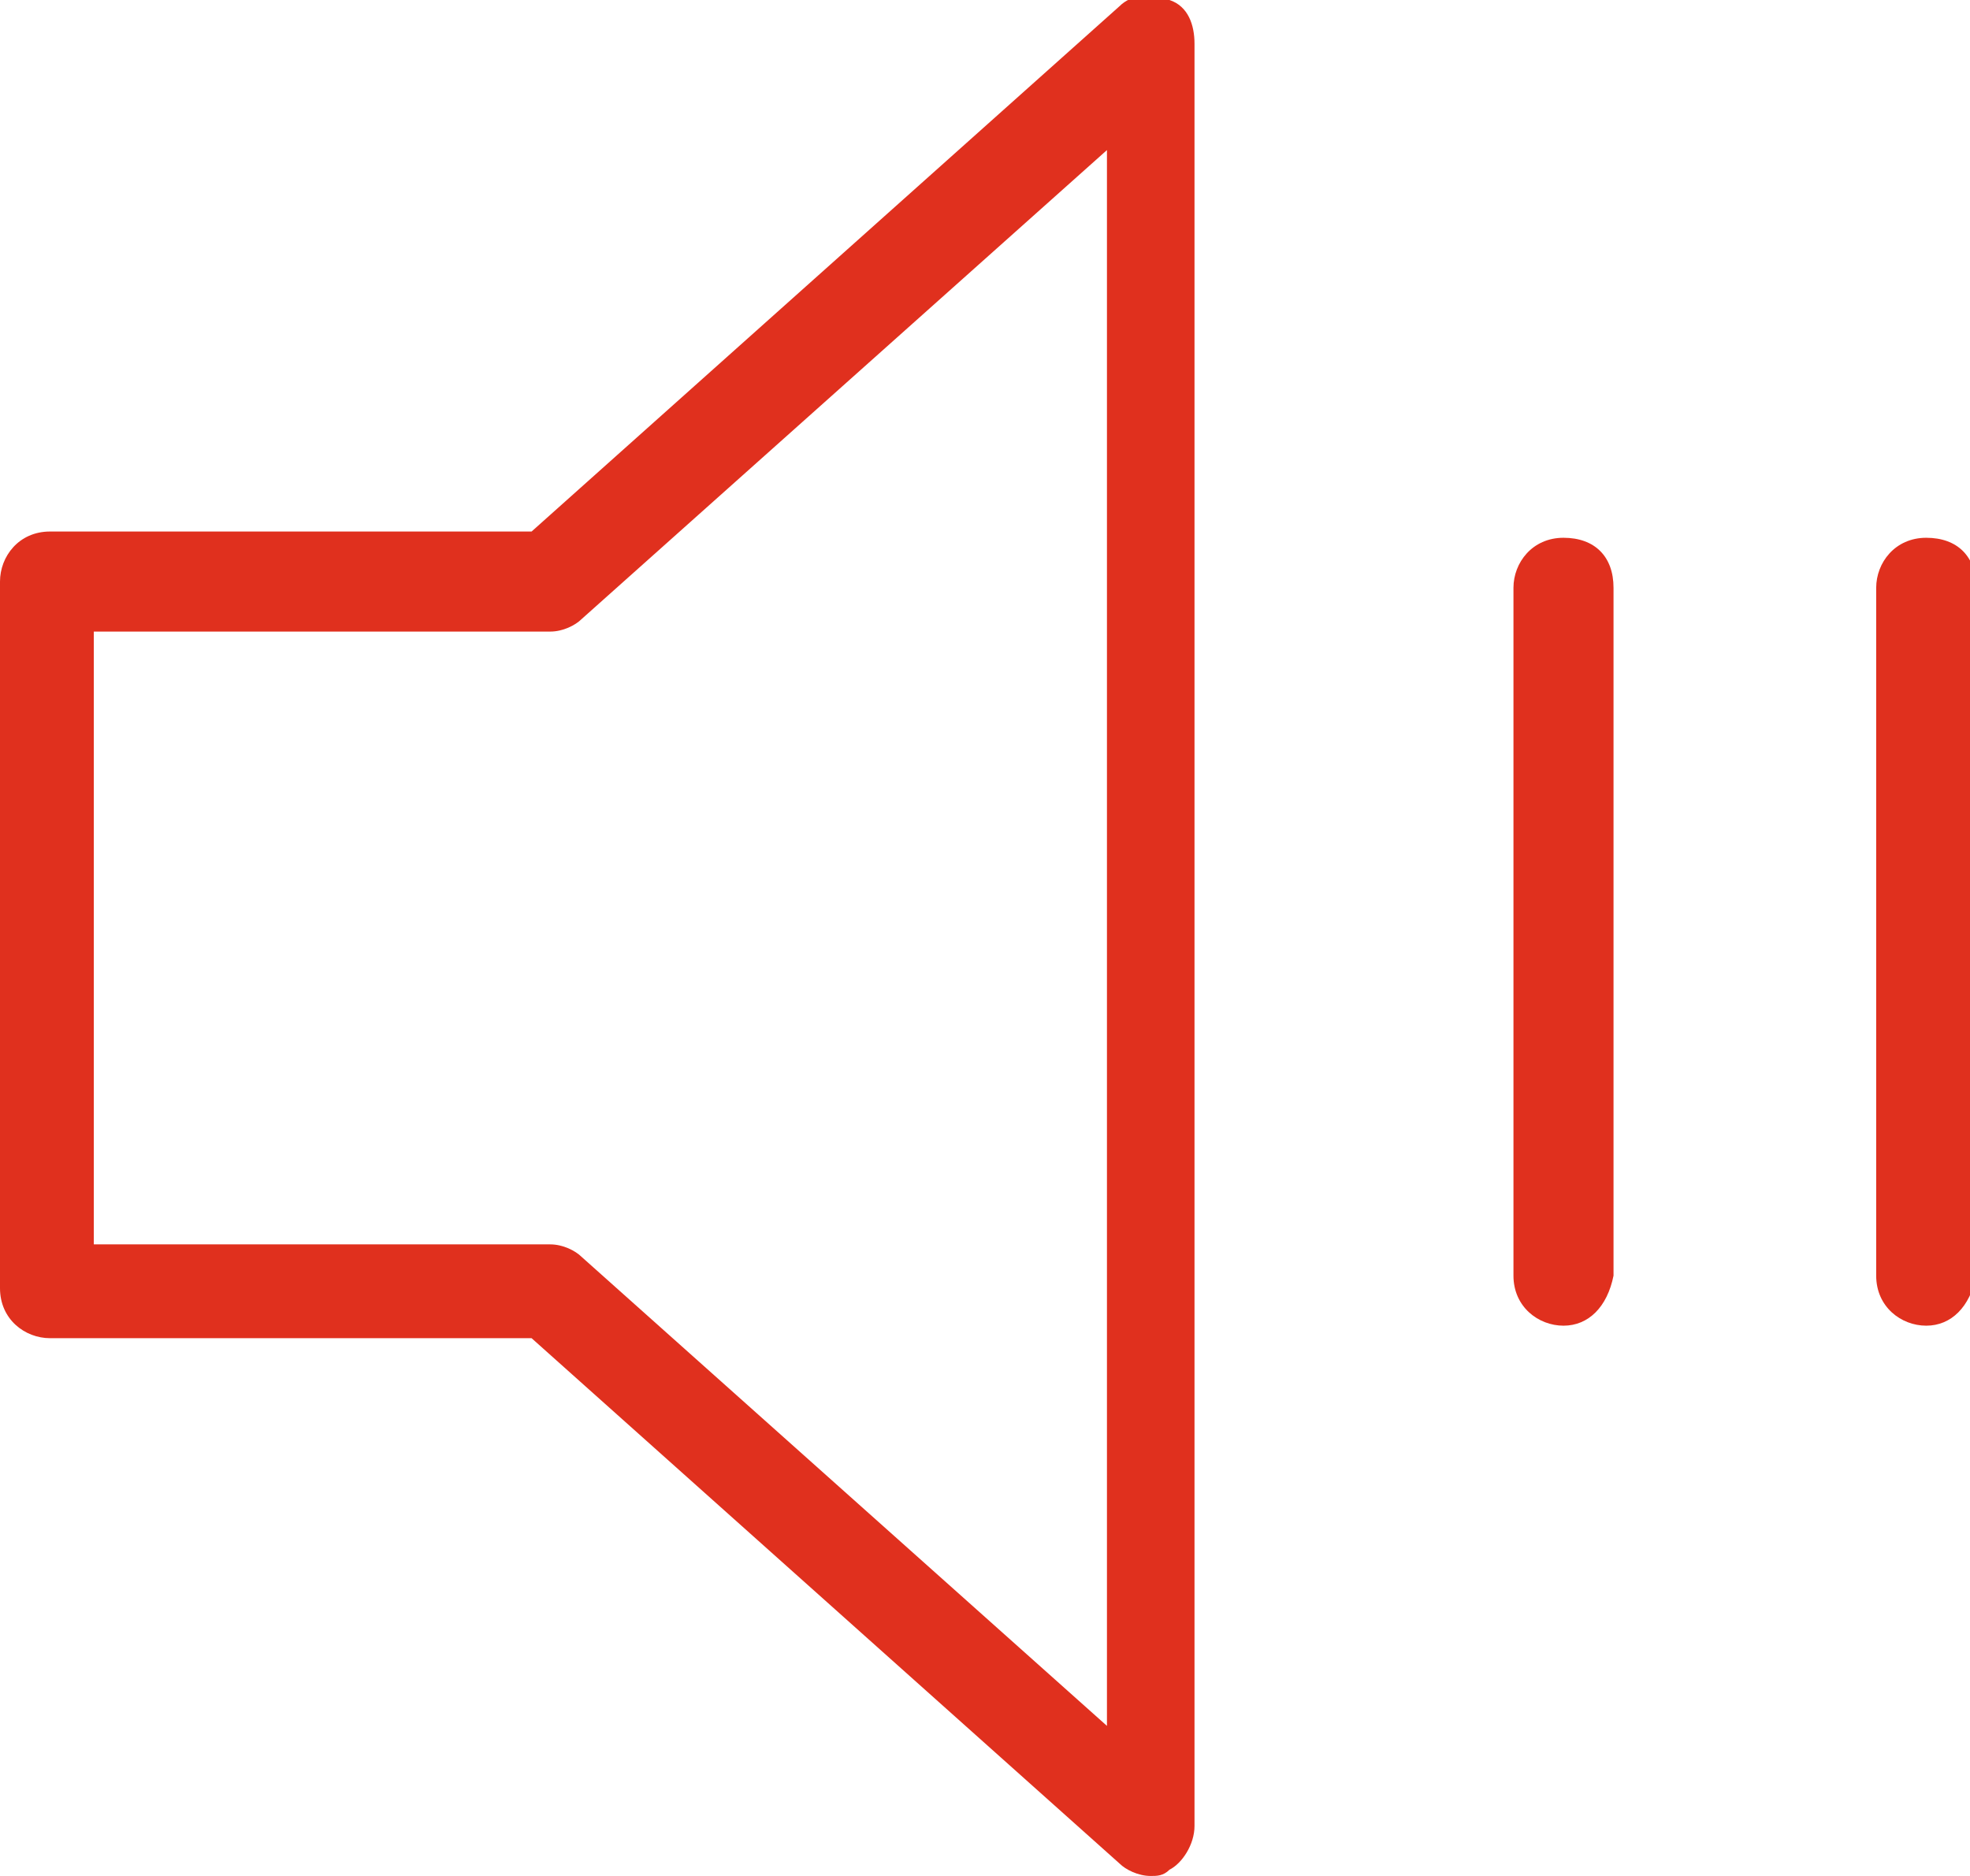 <?xml version="1.0" encoding="utf-8"?>
<!-- Generator: Adobe Illustrator 19.2.1, SVG Export Plug-In . SVG Version: 6.00 Build 0)  -->
<svg version="1.1" id="Layer_1" xmlns="http://www.w3.org/2000/svg" xmlns:xlink="http://www.w3.org/1999/xlink" x="0px" y="0px"
	 viewBox="0 0 31.5 30" style="enable-background:new 0 0 31.5 30;" xml:space="preserve">
<style type="text/css">
	.st0{fill:#E0301E;}
</style>
<g>
	<path class="st0" d="M18.4,30c-0.2,0-0.4-0.1-0.5-0.2l-9.4-8.4H0.8c-0.4,0-0.8-0.3-0.8-0.8V9.3c0-0.4,0.3-0.8,0.8-0.8h7.7l9.4-8.4
		c0.2-0.2,0.5-0.2,0.8-0.1c0.3,0.1,0.4,0.4,0.4,0.7v28.5c0,0.3-0.2,0.6-0.4,0.7C18.6,30,18.5,30,18.4,30z M1.5,19.9h7.3
		c0.2,0,0.4,0.1,0.5,0.2l8.4,7.5V2.4L9.3,9.9c-0.1,0.1-0.3,0.2-0.5,0.2H1.5V19.9z"/>
	<path class="st0" d="M30.8,21.2c-0.4,0-0.8-0.3-0.8-0.8v-11c0-0.4,0.3-0.8,0.8-0.8s0.8,0.3,0.8,0.8v11
		C31.5,20.9,31.2,21.2,30.8,21.2z M25,21.2c-0.4,0-0.8-0.3-0.8-0.8v-11c0-0.4,0.3-0.8,0.8-0.8s0.8,0.3,0.8,0.8v11
		C25.7,20.9,25.4,21.2,25,21.2z"/>
</g>
</svg>
